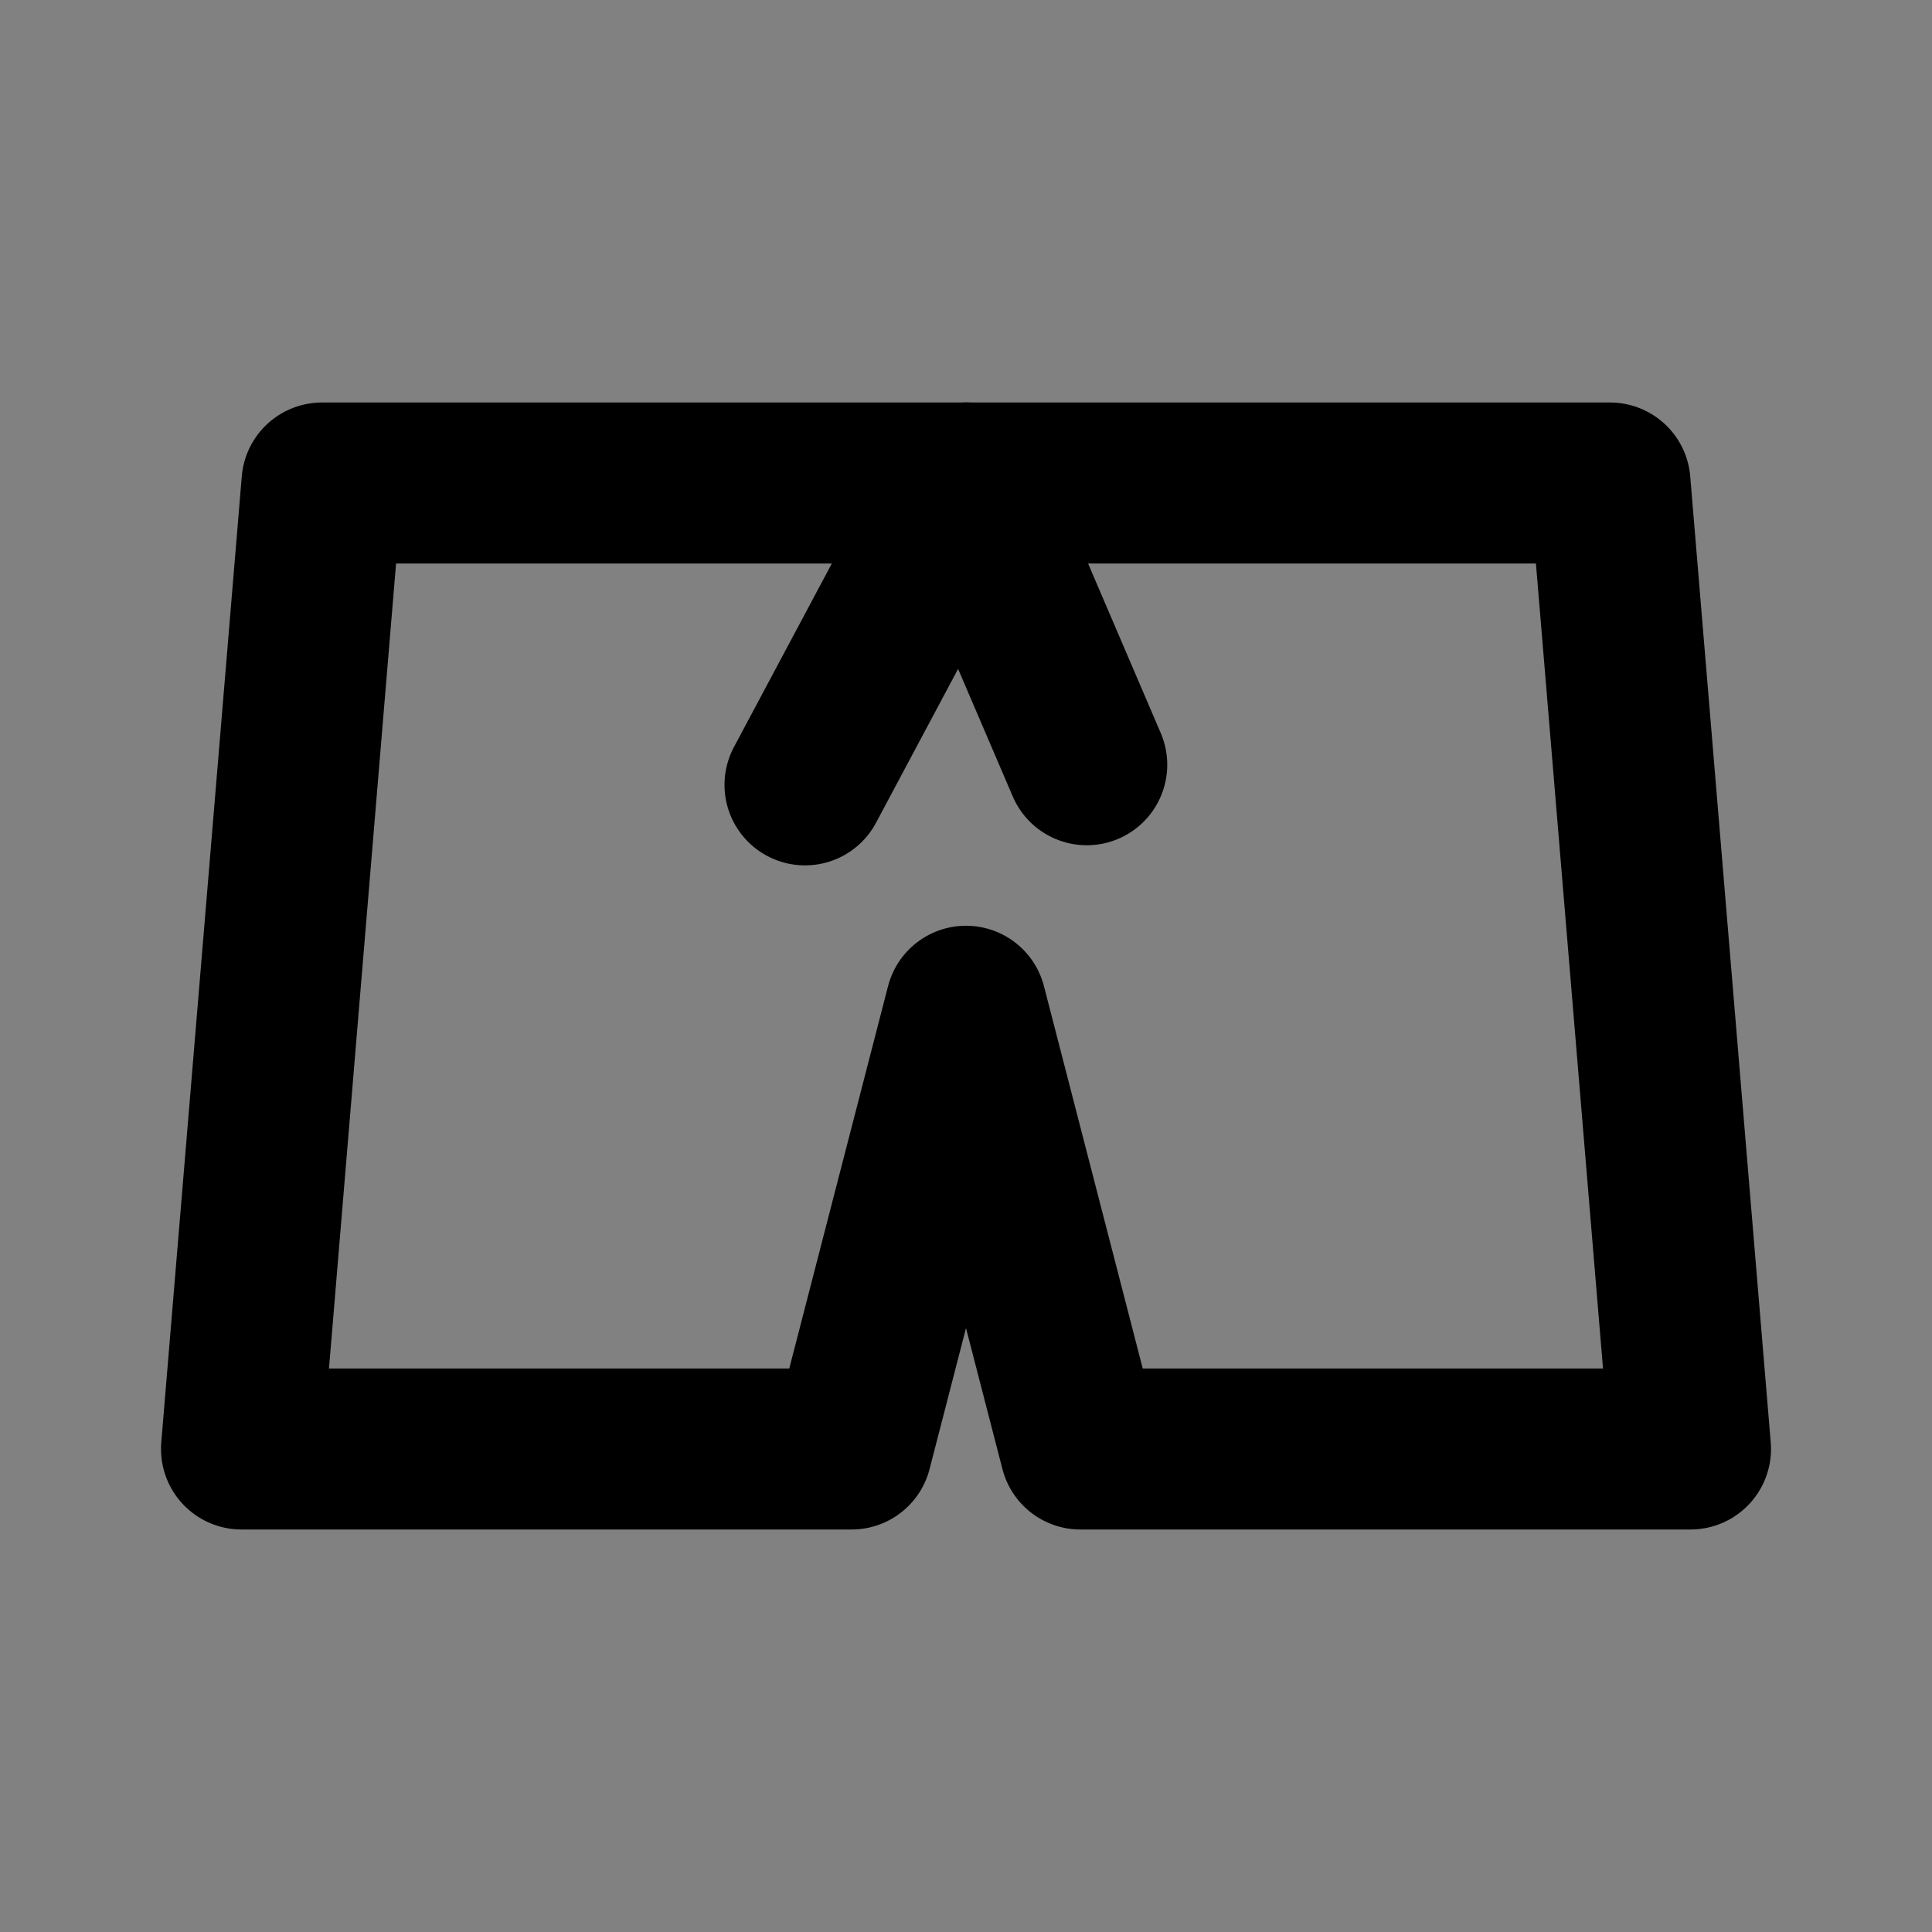 <?xml version="1.0" encoding="utf-8"?><!-- Скачано с сайта svg4.ru / Downloaded from svg4.ru -->
<svg width="800px" height="800px" viewBox="0 0 48 48" fill="none" xmlns="http://www.w3.org/2000/svg">
<rect x="0" y="0" width="48" height="48" fill="#808080" stroke="none"/>
<rect width="48" height="48" fill="white" fill-opacity="0.01"/>
<path d="M6 36L8 12H40L42 36H26.842L24 25L21.158 36H6Z" stroke="#000000" stroke-width="4" stroke-linecap="round" stroke-linejoin="round"/>
<path d="M24 12L27 19" stroke="#000000" stroke-width="4" stroke-linecap="round" stroke-linejoin="round"/>
<path d="M24 12L20 19.5" stroke="#000000" stroke-width="4" stroke-linecap="round" stroke-linejoin="round"/>
</svg>